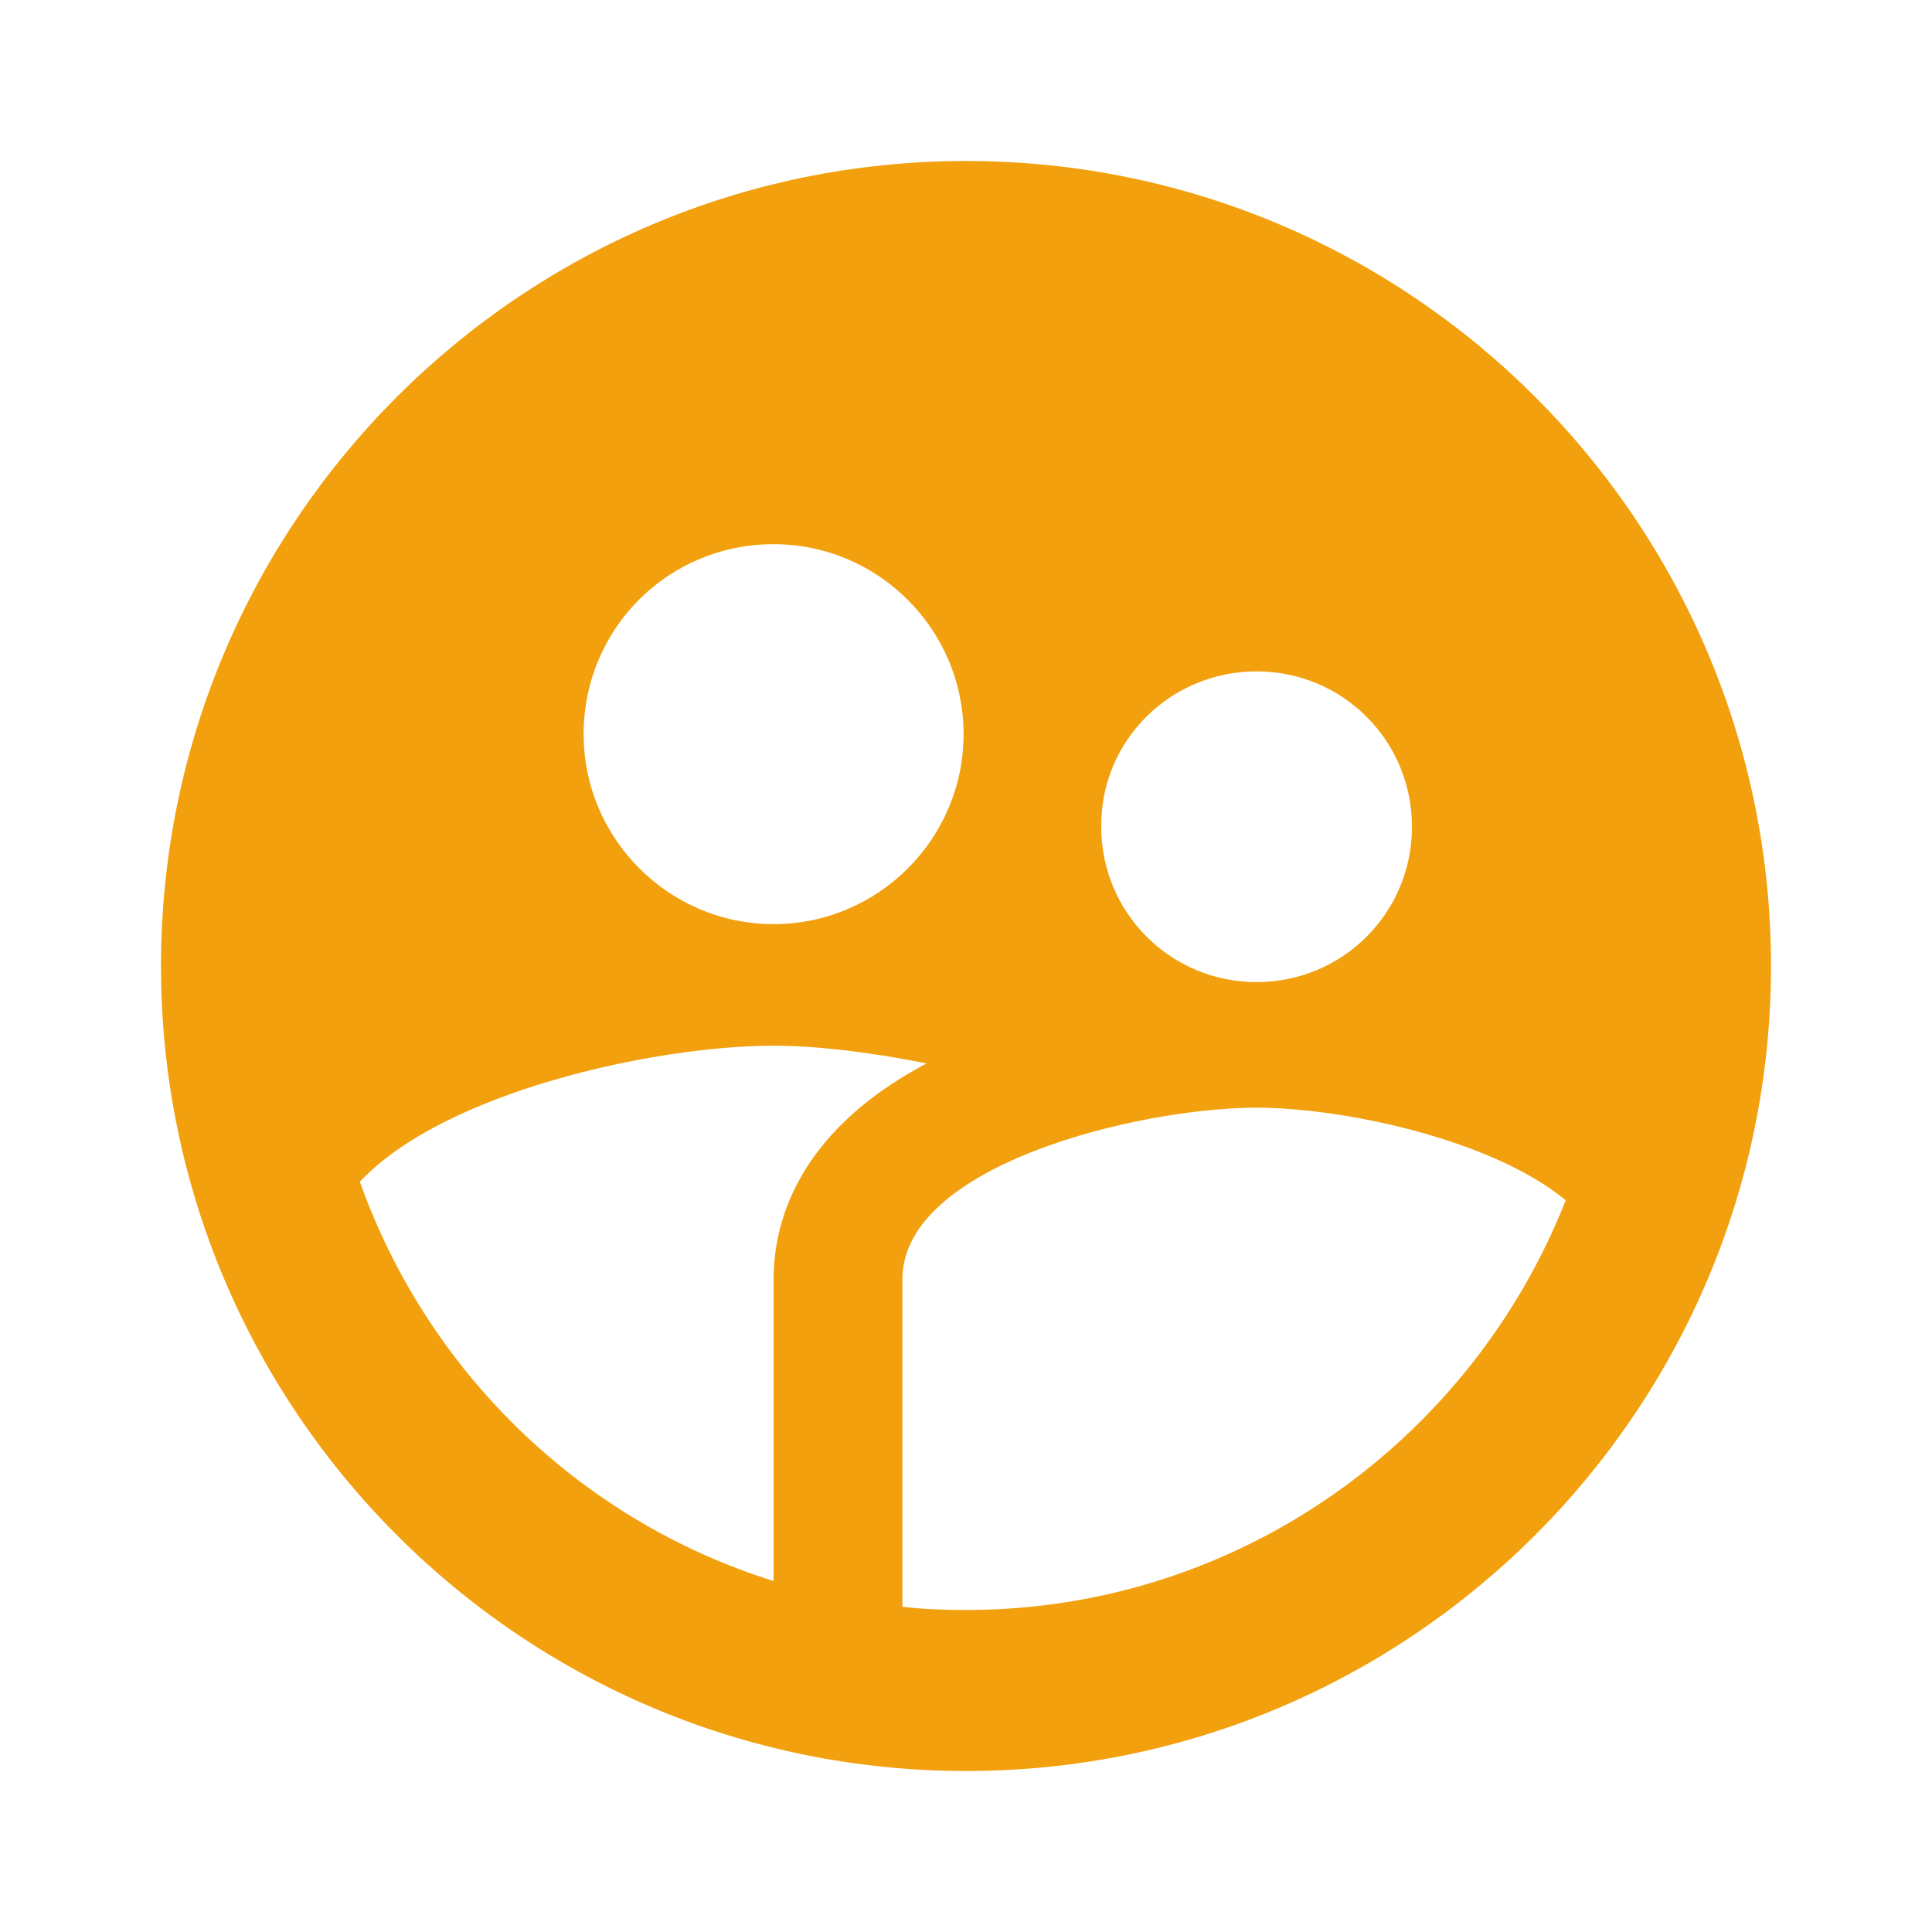 <svg width="24" height="24" viewBox="0 0 24 24" fill="none" xmlns="http://www.w3.org/2000/svg">
<g clip-path="url(#clip0_4453_113330)">
<path d="M12 2C6.48 2 2 6.48 2 12C2 17.52 6.48 22 12 22C17.52 22 22 17.52 22 12C22 6.48 17.52 2 12 2ZM15.61 8.34C16.68 8.34 17.54 9.2 17.54 10.27C17.54 11.34 16.68 12.2 15.61 12.2C14.54 12.2 13.68 11.34 13.68 10.27C13.67 9.2 14.54 8.34 15.61 8.34ZM9.61 6.76C10.91 6.76 11.97 7.82 11.97 9.12C11.97 10.42 10.91 11.48 9.61 11.48C8.31 11.48 7.25 10.42 7.25 9.12C7.25 7.81 8.3 6.76 9.61 6.76ZM9.61 15.89V19.64C7.21 18.89 5.31 17.04 4.47 14.68C5.52 13.56 8.14 12.99 9.61 12.99C10.14 12.99 10.81 13.07 11.51 13.21C9.87 14.08 9.61 15.23 9.61 15.89ZM12 20C11.73 20 11.47 19.99 11.21 19.96V15.89C11.21 14.47 14.15 13.76 15.61 13.76C16.68 13.76 18.53 14.15 19.45 14.91C18.28 17.88 15.39 20 12 20Z" fill="#F2A00D"/>
</g>
<defs>
<clipPath id="clip0_4453_113330">
<rect width="24" height="24" fill="white"/>
</clipPath>
</defs>
</svg>
